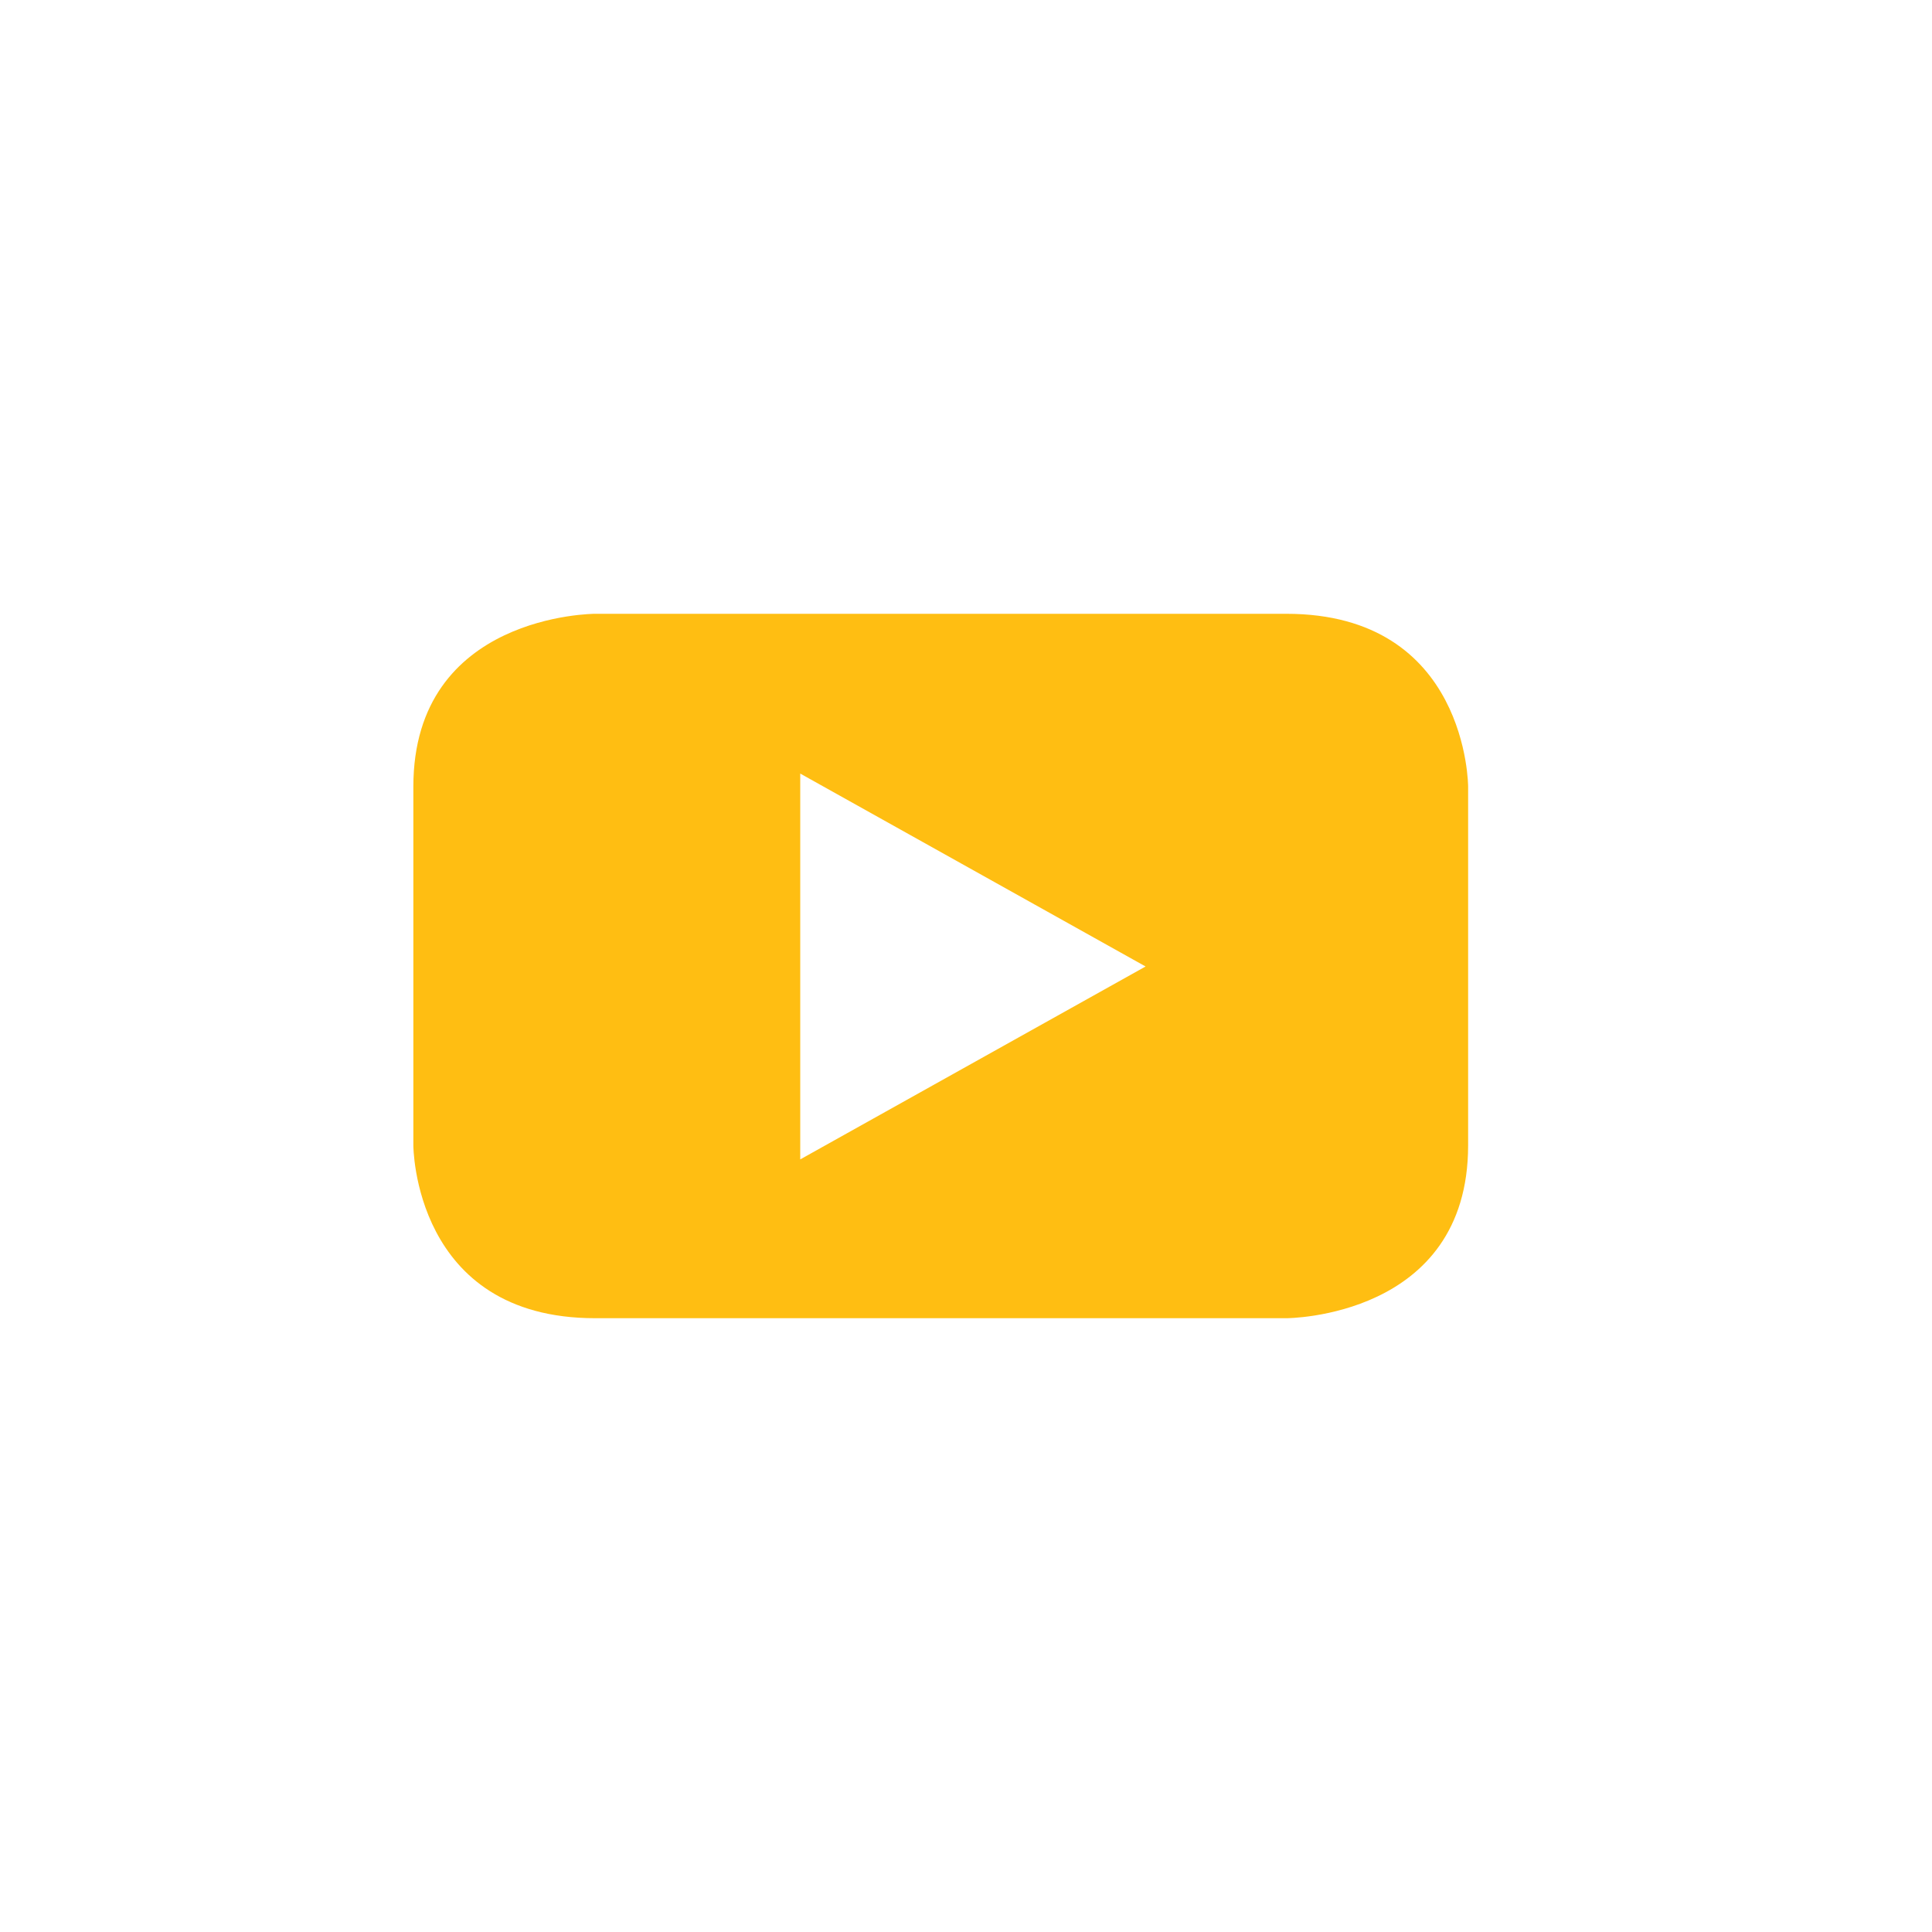<?xml version="1.0" encoding="UTF-8"?>
<svg width="40px" height="40px" viewBox="0 0 40 40" version="1.1" xmlns="http://www.w3.org/2000/svg" xmlns:xlink="http://www.w3.org/1999/xlink">
    <!-- Generator: Sketch 52.4 (67378) - http://www.bohemiancoding.com/sketch -->
    <title>media_youtube</title>
    <desc>Created with Sketch.</desc>
    <g id="media_youtube" stroke="none" stroke-width="1" fill="none" fill-rule="evenodd">
        <g id="Group-51-Copy" transform="translate(8, 12)" fill="#FFBE12">
            <path d="M22.396,11.713 L22.396,4.288 C22.396,4.288 22.396,0.708 18.632,0.708 L4.32,0.708 C4.32,0.708 0.558,0.708 0.558,4.288 L0.558,11.713 C0.558,11.713 0.558,15.292 4.32,15.292 L18.632,15.292 C18.632,15.292 22.396,15.292 22.396,11.713 Z M15.718,8.01 L8.568,12.004 L8.568,4.016 L15.718,8.01 Z" id="Fill-11"></path>
        </g>
    </g>
</svg>